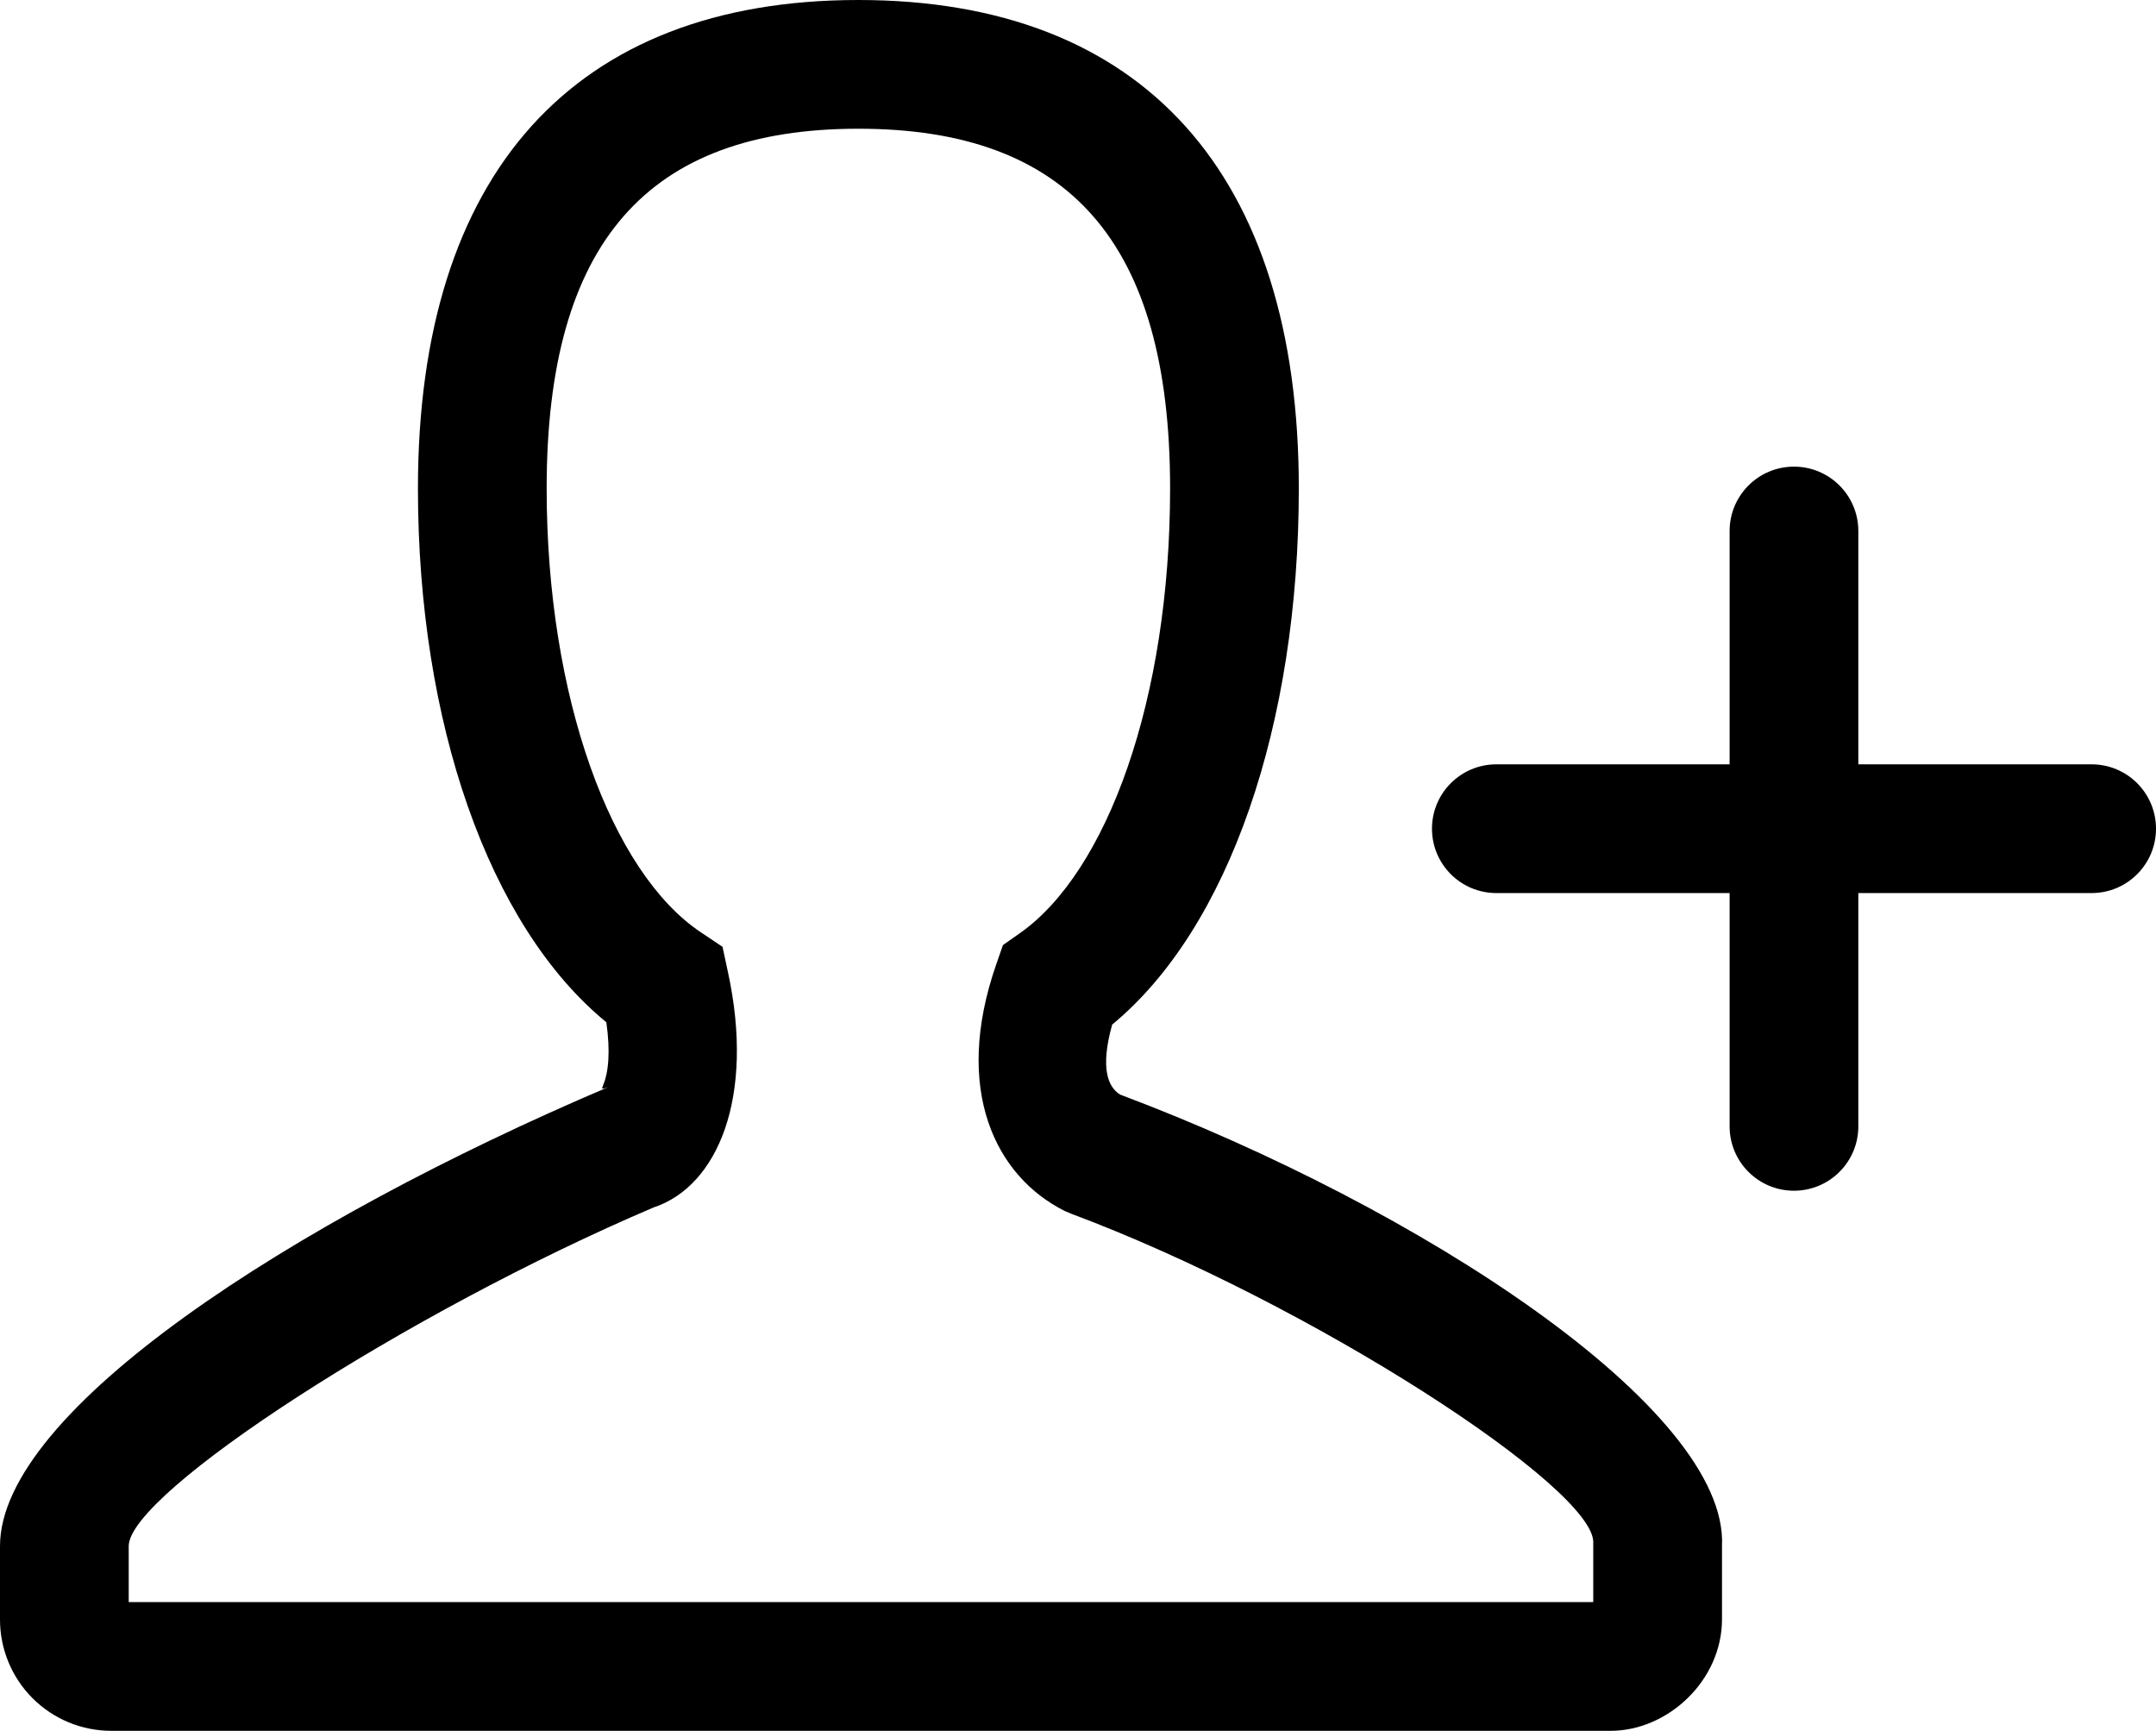 <svg xmlns="http://www.w3.org/2000/svg" xmlns:xlink="http://www.w3.org/1999/xlink" fill="none" version="1.1" width="60" height="48.163" viewBox="0 0 60 48.163"><g><path d="M48.134,21.269C48.134,21.269,48.134,14.776,48.134,14.776C48.134,13.787,48.936,12.985,49.925,12.985C50.915,12.985,51.716,13.787,51.716,14.776C51.716,14.776,51.716,21.269,51.716,21.269C51.716,21.269,58.209,21.269,58.209,21.269C59.198,21.269,60,22.07,60,23.06C60,24.049,59.198,24.851,58.209,24.851C58.209,24.851,51.716,24.851,51.716,24.851C51.716,24.851,51.716,31.343,51.716,31.343C51.716,32.332,50.915,33.134,49.925,33.134C48.936,33.134,48.134,32.332,48.134,31.343C48.134,31.343,48.134,24.851,48.134,24.851C48.134,24.851,41.642,24.851,41.642,24.851C40.653,24.851,39.851,24.049,39.851,23.06C39.851,22.07,40.653,21.269,41.642,21.269C41.642,21.269,48.134,21.269,48.134,21.269C48.134,21.269,48.134,21.269,48.134,21.269ZM47.922,43.021C47.922,43.021,47.922,45.06,47.922,45.06C47.922,46.762,46.415,48.163,44.823,48.163C44.823,48.163,3.099,48.163,3.099,48.163C2.276,48.164,1.487,47.837,0.905,47.255C0.324,46.673,-0.002,45.883,0,45.06C0,45.06,0,43.023,0,43.023C0,39.262,8.109,34.001,16.925,30.251C16.742,30.311,16.735,30.318,16.784,30.199C16.936,29.836,16.99,29.263,16.874,28.446C13.589,25.755,11.631,20.078,11.631,13.592C11.631,4.838,15.963,0,23.888,0C31.811,0,36.145,4.836,36.145,13.592C36.145,20.174,34.198,25.831,30.951,28.511C30.609,29.738,30.84,30.255,31.173,30.459C39.513,33.593,48.105,39.204,47.922,43.021C47.922,43.021,47.922,43.021,47.922,43.021ZM44.34,42.936C44.413,41.425,36.481,36.264,29.805,33.772C29.805,33.772,29.628,33.696,29.628,33.696C27.71,32.736,26.51,30.334,27.721,26.845C27.721,26.845,27.911,26.299,27.911,26.299C27.911,26.299,28.384,25.966,28.384,25.966C30.808,24.264,32.563,19.462,32.563,13.592C32.563,6.734,29.74,3.582,23.888,3.582C18.036,3.582,15.213,6.734,15.213,13.592C15.213,19.413,17.015,24.28,19.504,25.943C19.504,25.943,20.107,26.346,20.107,26.346C20.107,26.346,20.259,27.054,20.259,27.054C21.013,30.53,19.972,33.009,18.192,33.598C11.297,36.533,3.582,41.543,3.582,43.023C3.582,43.023,3.582,44.581,3.582,44.581C3.582,44.581,44.339,44.581,44.339,44.581C44.339,44.581,44.339,42.936,44.339,42.936C44.339,42.936,44.34,42.936,44.34,42.936Z" fill="#000000" fill-opacity="1"/></g></svg>